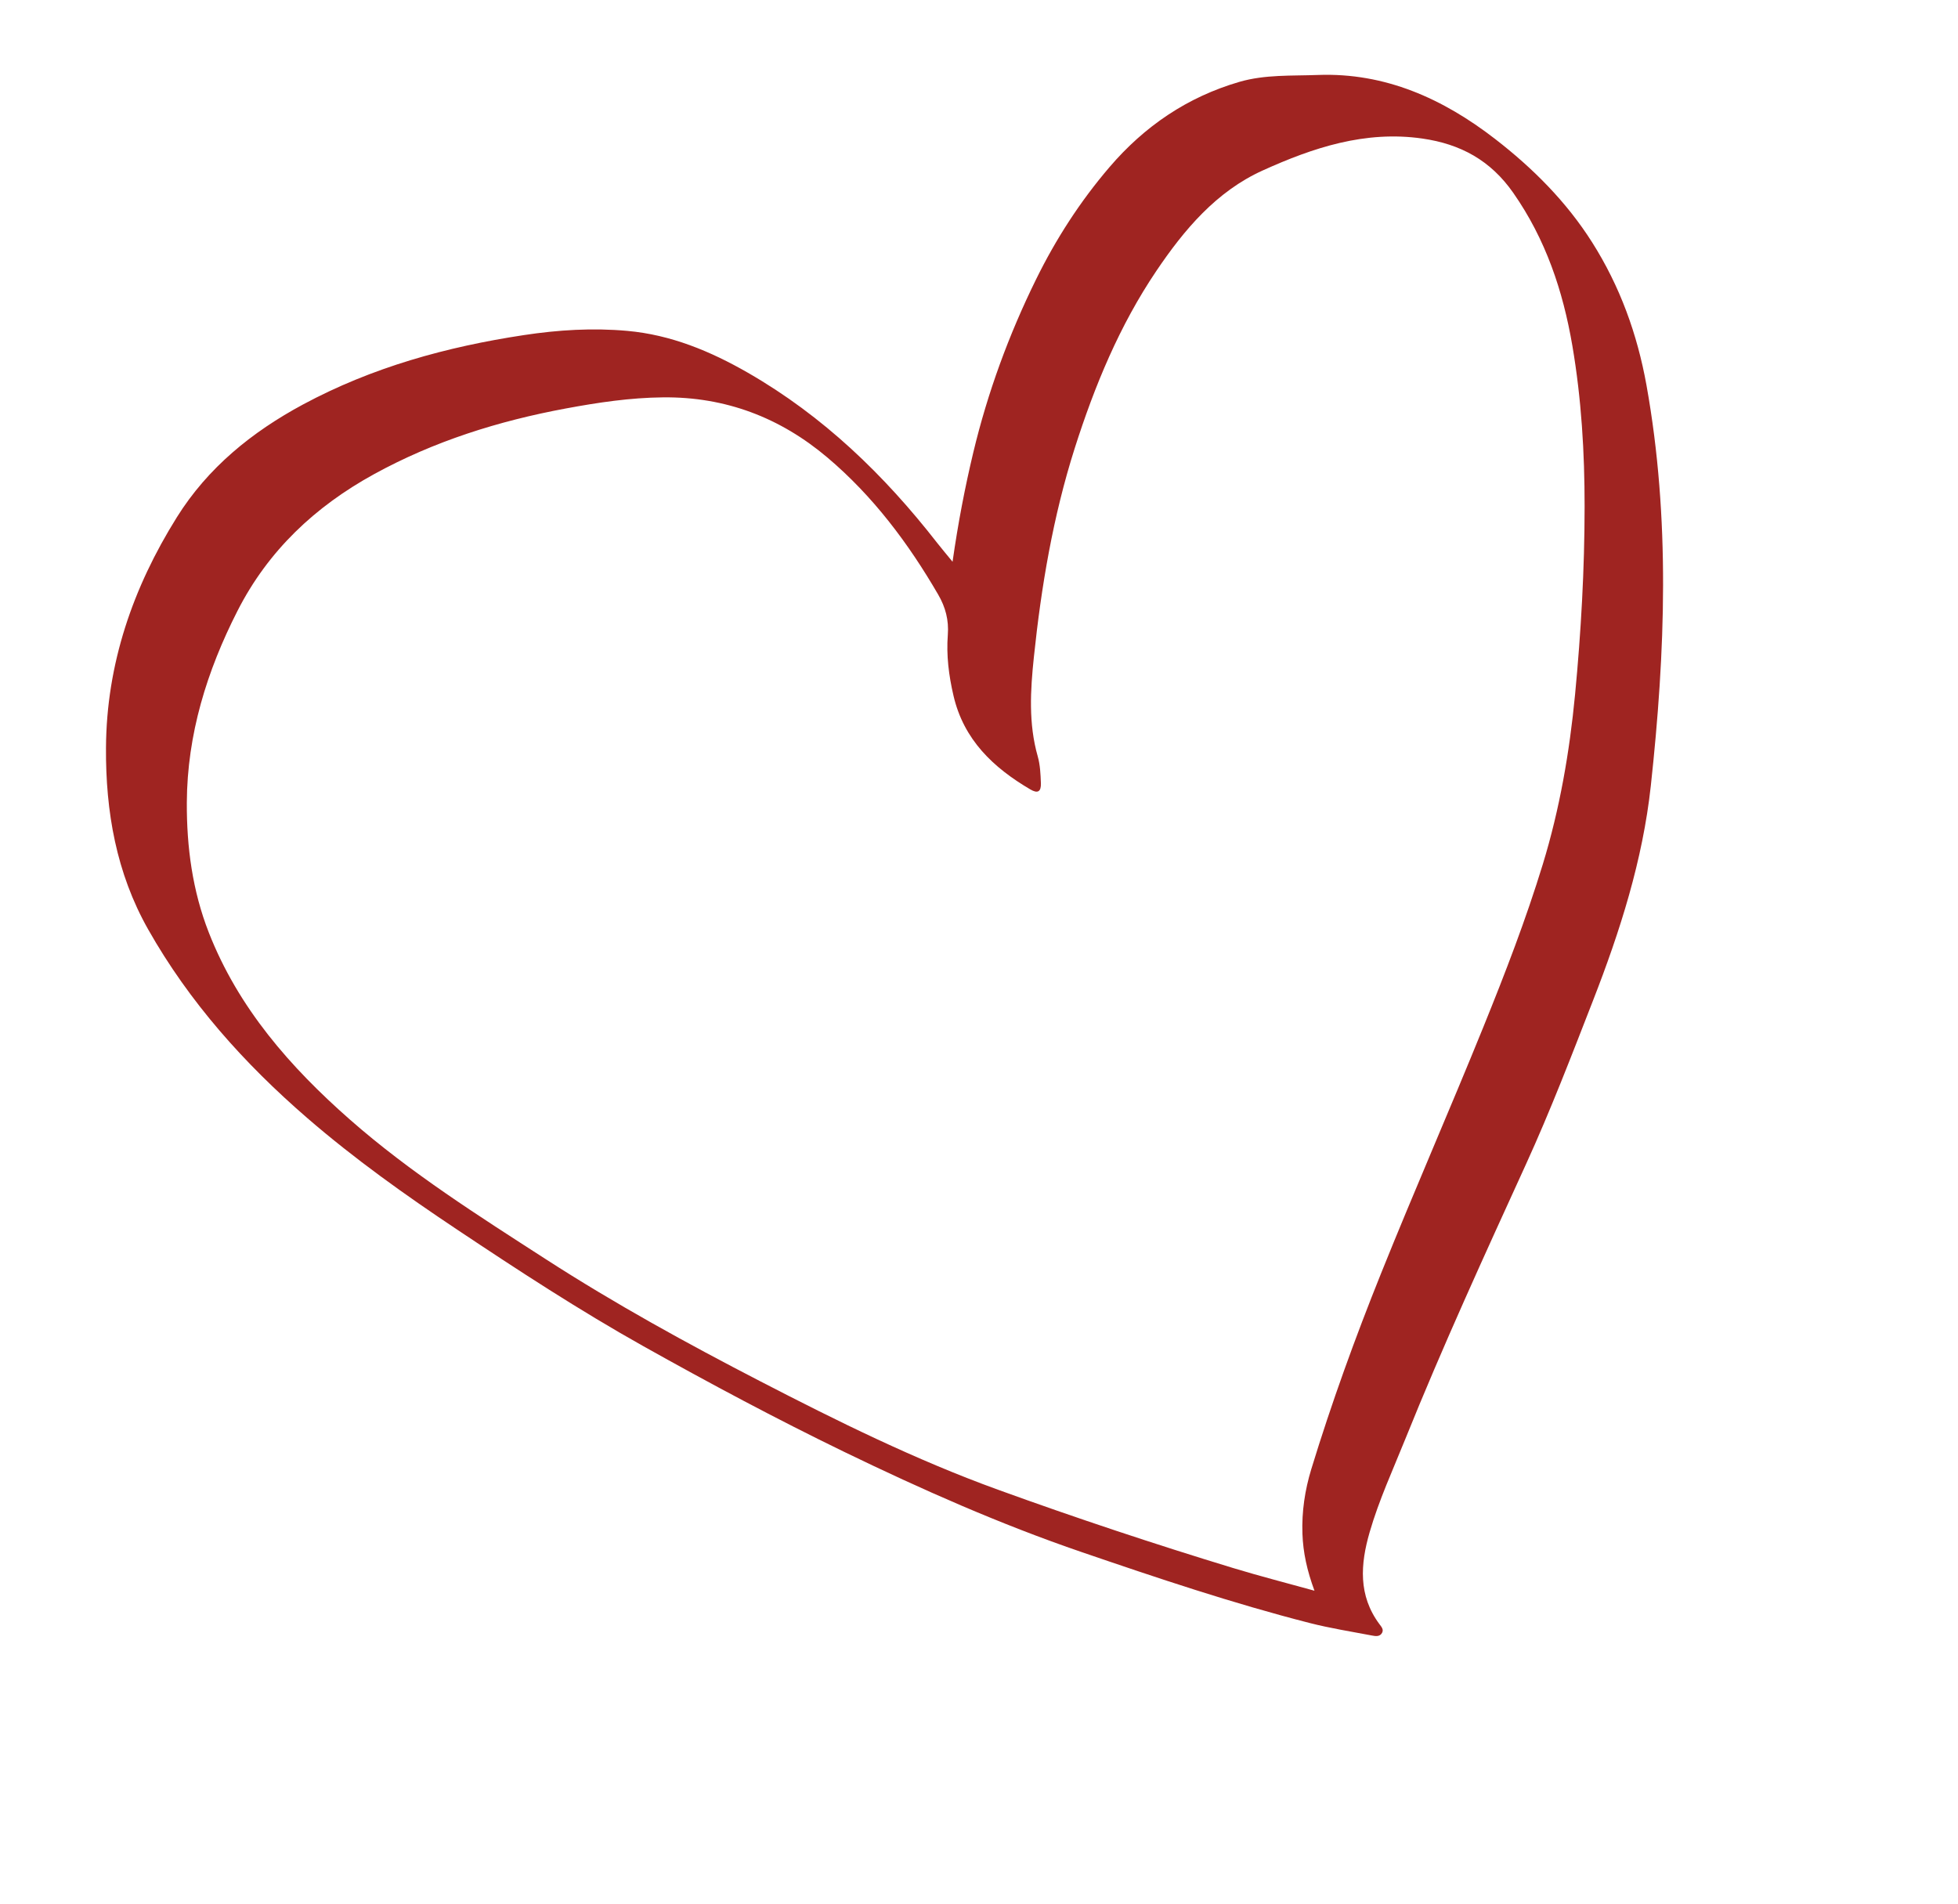 <svg width="108" height="105" viewBox="0 0 108 105" fill="none" xmlns="http://www.w3.org/2000/svg">
<g clip-path="url(#clip0_662_7701)">
<path fill-rule="evenodd" clip-rule="evenodd" d="M72.505 87.742C72.092 86.623 71.877 85.634 71.84 84.597C71.797 83.379 71.977 82.185 72.328 81.035C73.445 77.381 74.75 73.787 76.173 70.245C78.005 65.687 79.981 61.185 81.825 56.633C83.021 53.684 84.168 50.712 85.1 47.666C86.033 44.613 86.573 41.487 86.878 38.306C87.208 34.855 87.402 31.401 87.404 27.938C87.406 24.969 87.23 22.006 86.729 19.071C86.21 16.038 85.258 13.198 83.469 10.637C82.217 8.843 80.56 7.944 78.455 7.642C75.301 7.188 72.425 8.145 69.646 9.404C67.089 10.562 65.319 12.667 63.782 14.944C61.75 17.956 60.378 21.278 59.278 24.729C58.084 28.485 57.434 32.346 57.026 36.25C56.835 38.071 56.724 39.912 57.241 41.724C57.374 42.194 57.396 42.705 57.414 43.197C57.431 43.666 57.242 43.785 56.831 43.542C54.789 42.342 53.16 40.809 52.594 38.376C52.333 37.261 52.194 36.146 52.28 35.013C52.341 34.205 52.153 33.491 51.749 32.796C50.102 29.959 48.149 27.358 45.639 25.236C43.041 23.04 40.032 21.882 36.576 21.917C34.758 21.935 32.983 22.201 31.212 22.53C27.505 23.219 23.947 24.331 20.622 26.159C17.373 27.945 14.79 30.376 13.1 33.693C11.411 37.01 10.324 40.507 10.305 44.263C10.293 46.718 10.616 49.136 11.518 51.437C13.149 55.601 16.01 58.861 19.307 61.759C22.642 64.688 26.387 67.054 30.106 69.454C33.918 71.914 37.89 74.097 41.916 76.178C46.192 78.389 50.505 80.522 55.044 82.167C59.336 83.723 63.666 85.163 68.03 86.492C69.511 86.942 71.013 87.326 72.506 87.74M52.541 30.987C52.851 28.817 53.226 26.878 53.685 24.957C54.478 21.644 55.643 18.469 57.147 15.41C58.246 13.175 59.582 11.105 61.199 9.217C63.128 6.963 65.492 5.351 68.364 4.515C69.782 4.104 71.246 4.19 72.687 4.135C76.401 3.997 79.597 5.445 82.466 7.664C84.547 9.273 86.398 11.123 87.82 13.367C89.356 15.792 90.311 18.434 90.818 21.251C92.138 28.603 91.857 35.973 91.056 43.344C90.609 47.45 89.361 51.358 87.868 55.188C86.687 58.219 85.521 61.258 84.169 64.219C81.88 69.236 79.58 74.247 77.518 79.364C76.831 81.07 76.059 82.742 75.546 84.516C75.036 86.28 74.911 88 76.088 89.584C76.189 89.722 76.333 89.871 76.236 90.056C76.112 90.291 75.87 90.248 75.672 90.21C74.525 89.991 73.367 89.809 72.238 89.52C67.983 88.432 63.825 87.034 59.672 85.612C55.173 84.073 50.843 82.154 46.569 80.083C42.808 78.258 39.123 76.29 35.478 74.247C31.956 72.272 28.576 70.064 25.217 67.823C22.356 65.916 19.556 63.922 16.957 61.675C13.484 58.672 10.443 55.28 8.17 51.259C6.413 48.153 5.823 44.756 5.846 41.243C5.873 36.624 7.328 32.412 9.754 28.532C11.462 25.798 13.893 23.828 16.716 22.309C20.535 20.257 24.63 19.129 28.895 18.483C30.797 18.195 32.686 18.079 34.596 18.25C37.006 18.466 39.181 19.369 41.256 20.561C45.405 22.946 48.773 26.196 51.693 29.945C51.932 30.25 52.183 30.545 52.542 30.985" fill="#9F2421"/>
</g>
<defs>
<clipPath id="clip0_662_7701">
<rect width="88.22" height="84.777" fill="white" transform="translate(0 22.833) rotate(-15)"/>
</clipPath>
</defs>
</svg>
